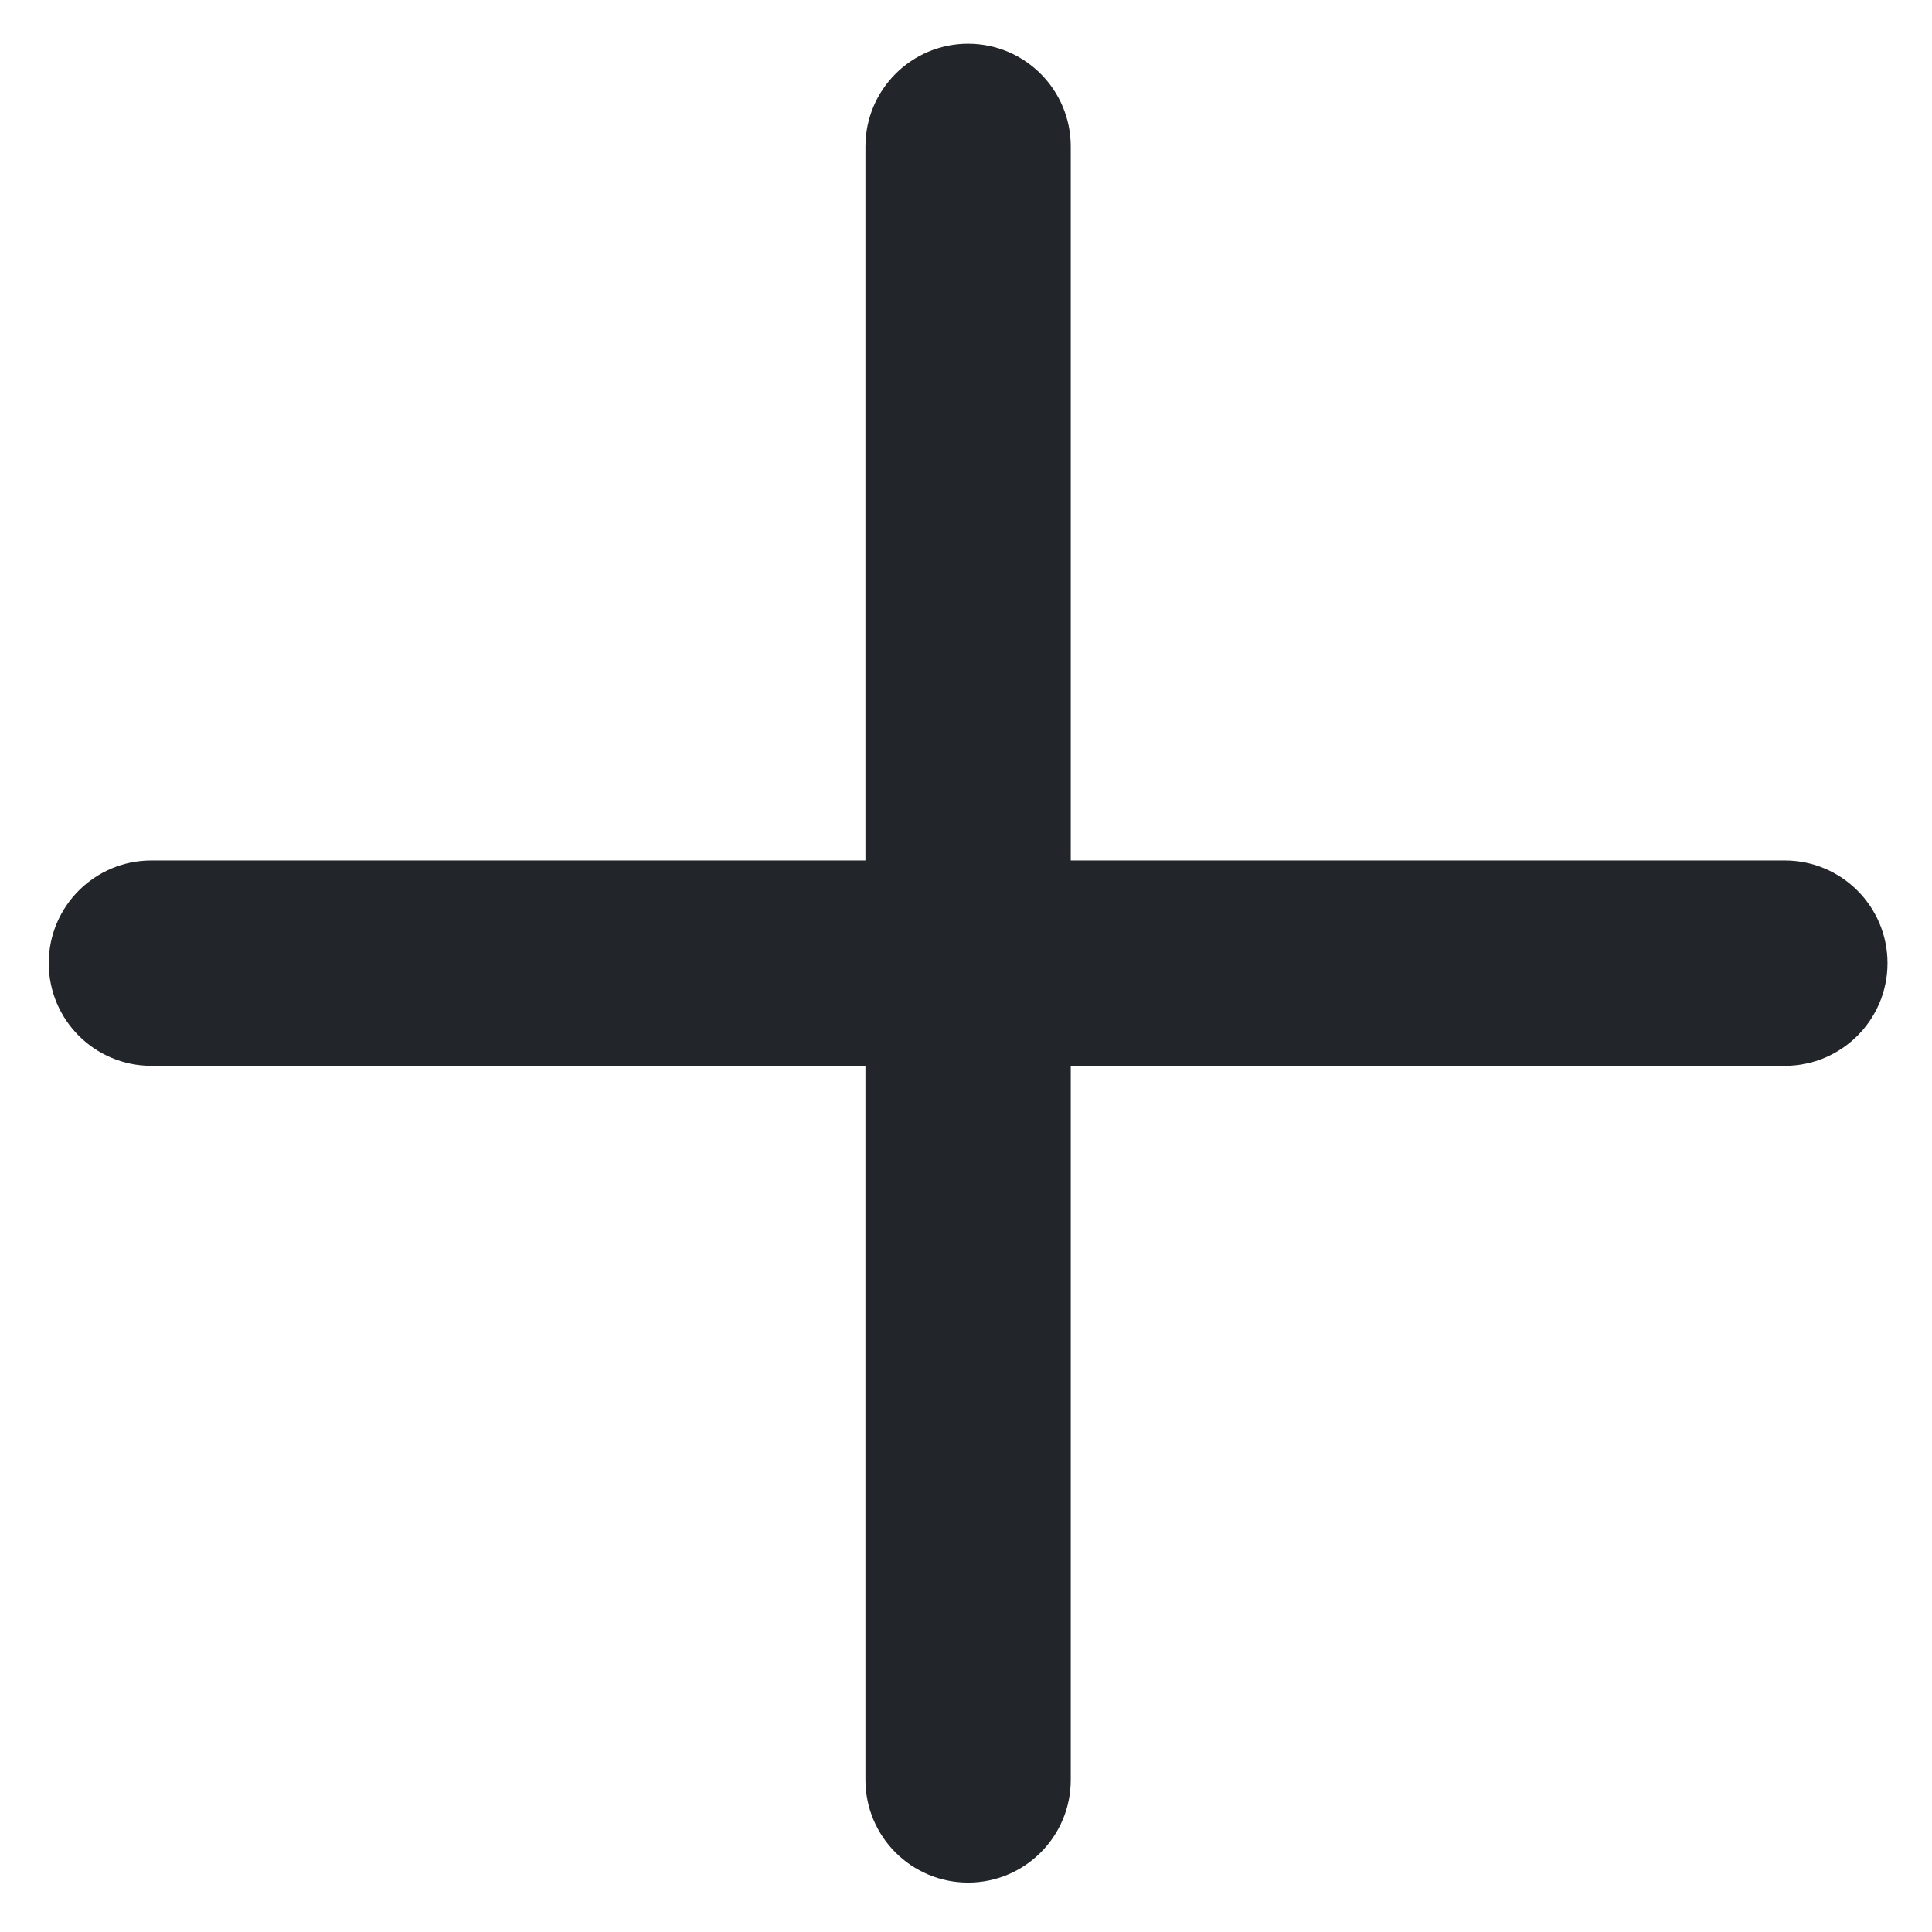 <svg width="36" height="36" viewBox="0 0 36 36" fill="none" xmlns="http://www.w3.org/2000/svg">
<path d="M19.952 2.729C19.952 1.672 19.096 0.815 18.039 0.815C16.983 0.815 16.126 1.672 16.126 2.729H19.952ZM16.126 33.166C16.126 34.222 16.983 35.079 18.039 35.079C19.096 35.079 19.952 34.222 19.952 33.166H16.126ZM16.126 2.729L16.126 33.166H19.952L19.952 2.729H16.126Z" fill="#22262A"/>
<path d="M33.258 19.86C34.314 19.86 35.171 19.004 35.171 17.947C35.171 16.891 34.314 16.034 33.258 16.034L33.258 19.86ZM2.821 16.034C1.764 16.034 0.908 16.891 0.908 17.947C0.908 19.004 1.764 19.86 2.821 19.86L2.821 16.034ZM33.258 16.034L2.821 16.034L2.821 19.86L33.258 19.86L33.258 16.034Z" fill="#22262A"/>
</svg>
